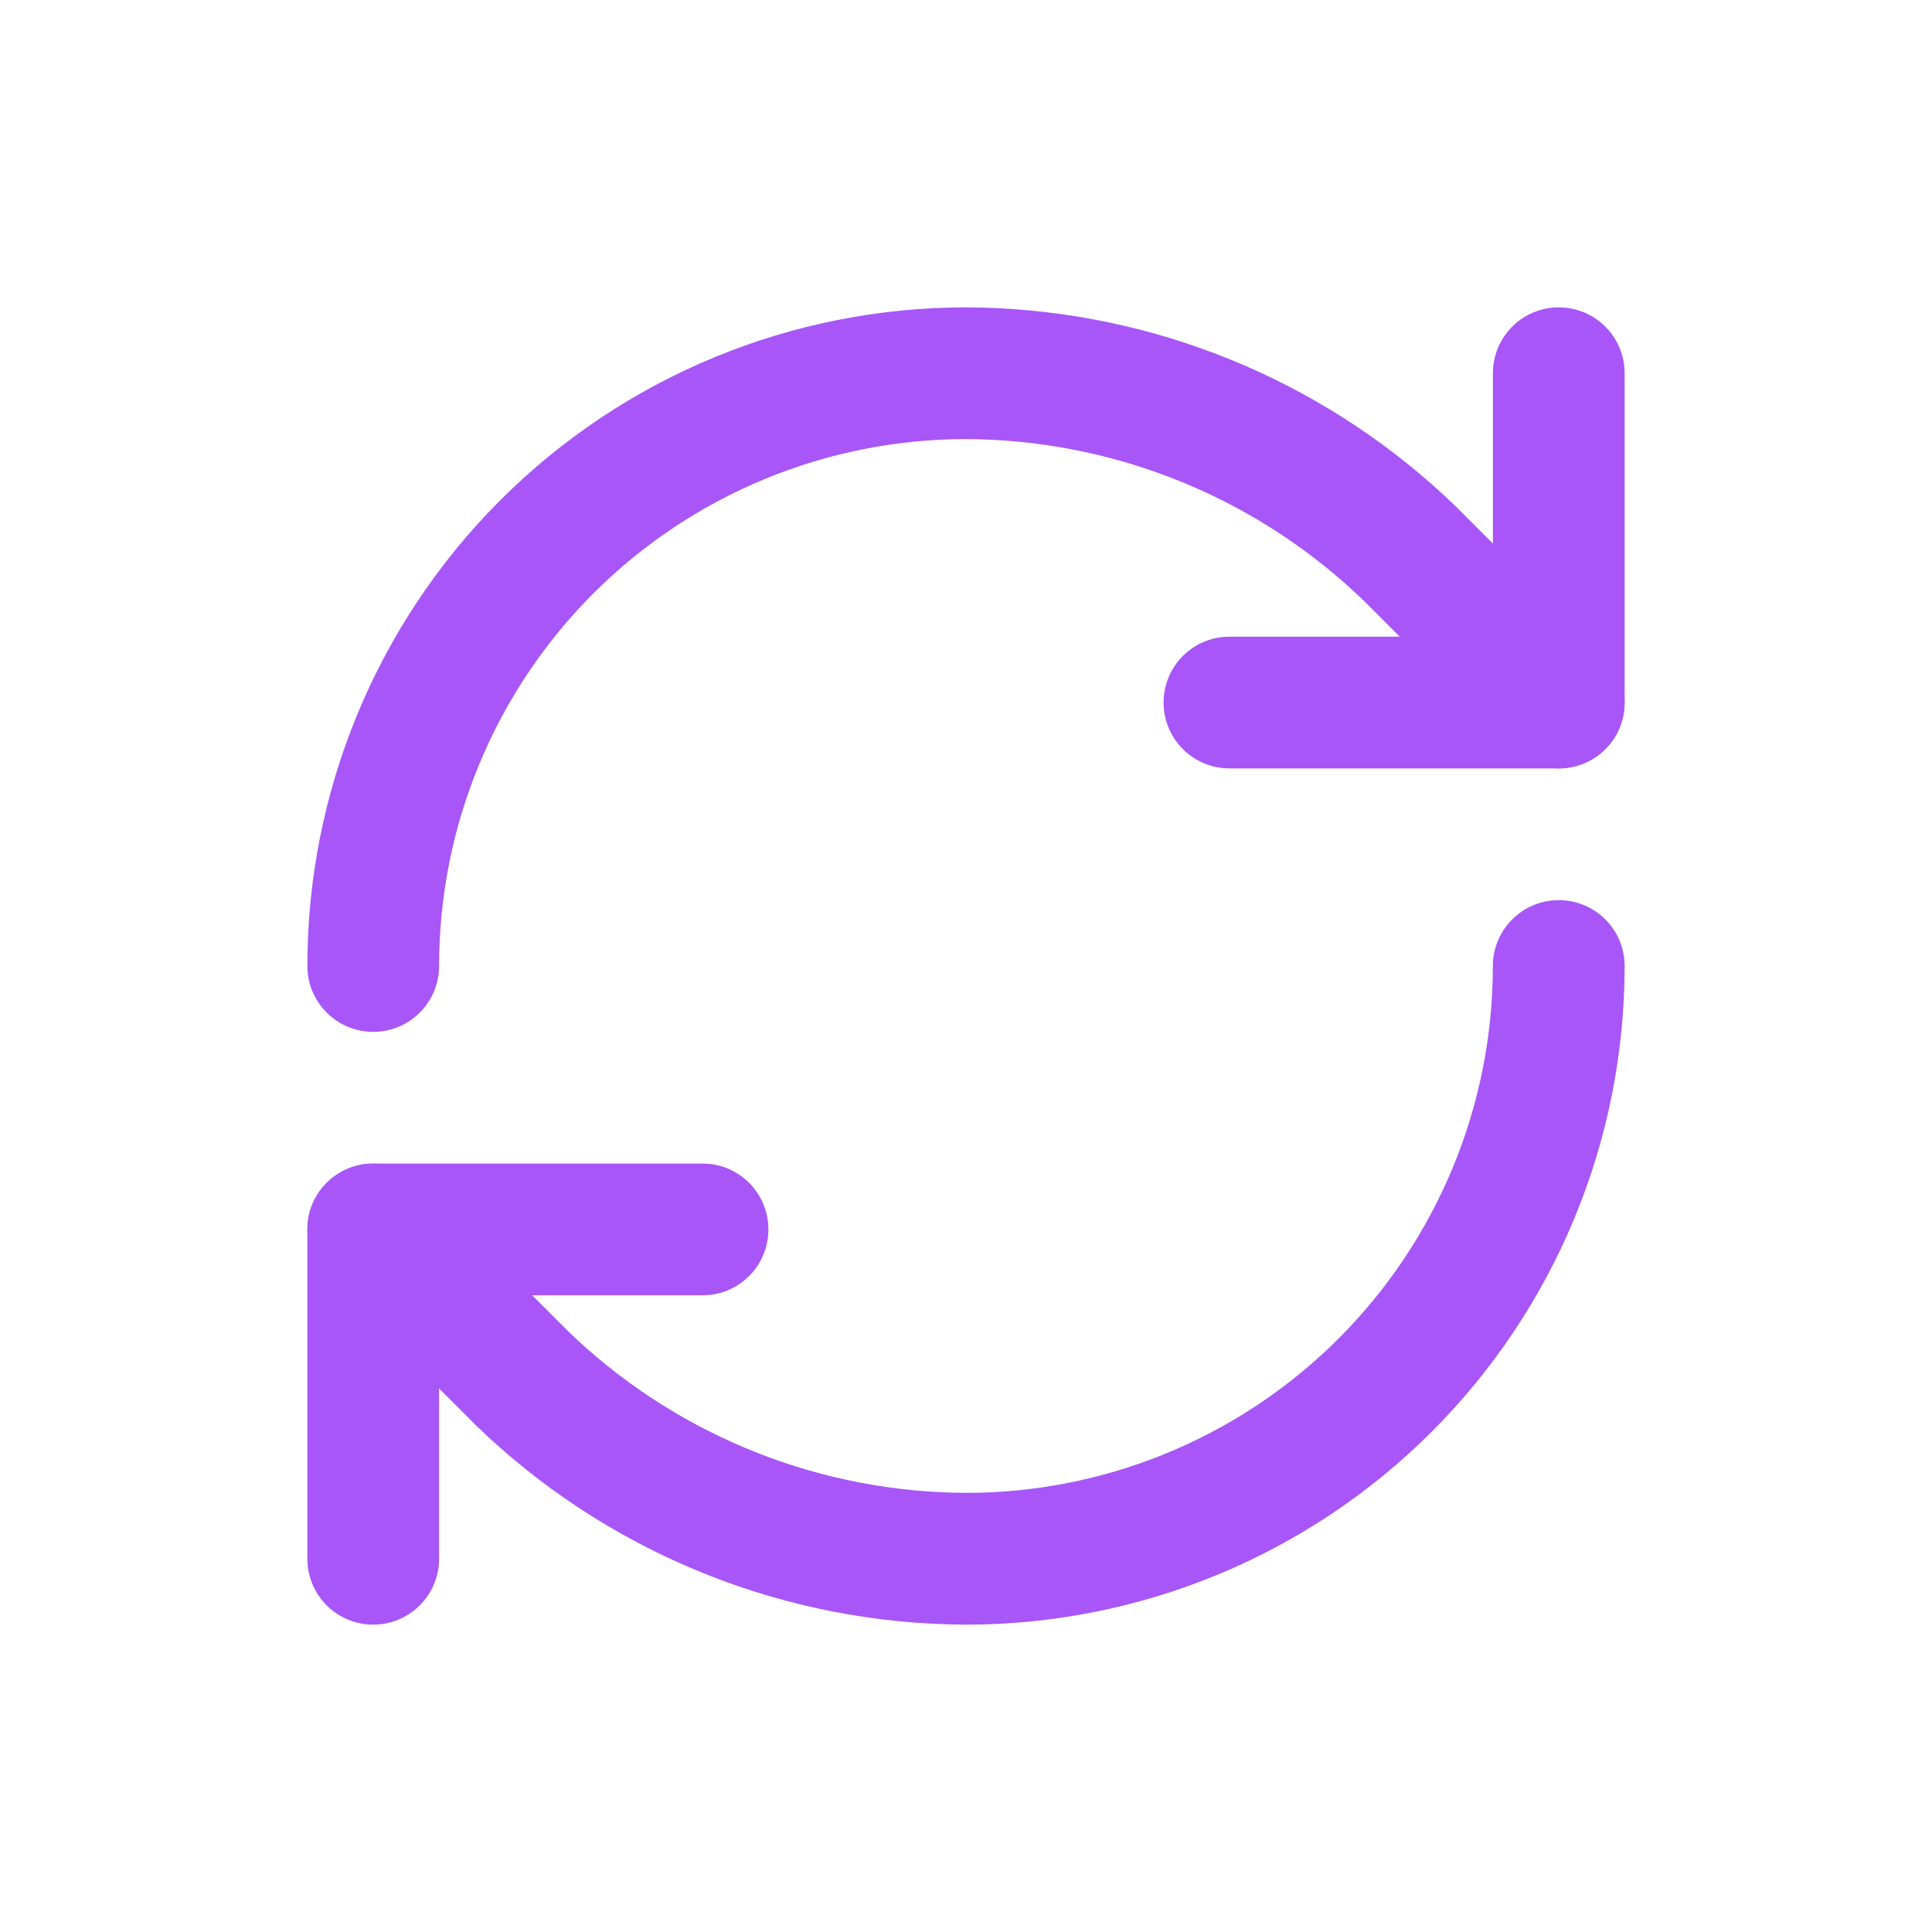 <svg width="44" height="44" viewBox="0 0 44 44" fill="none" xmlns="http://www.w3.org/2000/svg">
<path d="M7 22C7 18.022 8.58 14.206 11.393 11.393C14.206 8.58 18.022 7 22 7H22.006L22.395 7.006C26.285 7.114 30.006 8.627 32.869 11.264L33.152 11.531L36.561 14.939L36.664 15.053C37.144 15.642 37.109 16.511 36.561 17.06C36.011 17.609 35.142 17.644 34.553 17.163L34.439 17.06L31.067 13.688L30.837 13.471C28.43 11.253 25.277 10.013 21.997 10C18.815 10.001 15.764 11.265 13.514 13.514C11.264 15.765 10 18.817 10 22C10 22.828 9.328 23.5 8.5 23.5C7.672 23.5 7 22.828 7 22Z" fill="#A856F7"/>
<path d="M34 8.5C34 7.671 34.672 7 35.5 7C36.328 7 37 7.671 37 8.5V16C37 16.828 36.328 17.5 35.5 17.5H28C27.171 17.5 26.5 16.828 26.5 16C26.5 15.171 27.171 14.5 28 14.5H34V8.5Z" fill="#A856F7"/>
<path d="M33.999 22C33.999 21.172 34.671 20.5 35.499 20.5C36.328 20.5 37 21.171 37 22C37 25.978 35.419 29.794 32.606 32.607C29.793 35.42 25.978 37 22 37H21.994C17.963 36.985 14.089 35.461 11.13 32.736L10.847 32.468L10.829 32.451L7.439 29.06C6.854 28.475 6.854 27.525 7.439 26.939C8.025 26.354 8.974 26.354 9.56 26.939L12.933 30.312L13.162 30.529C15.569 32.746 18.721 33.986 22 33.999L22.297 33.996C25.372 33.92 28.305 32.666 30.485 30.485C32.735 28.235 33.999 25.183 33.999 22Z" fill="#A856F7"/>
<path d="M7 35.5V28L7.007 27.846C7.084 27.09 7.723 26.5 8.5 26.5H16L16.154 26.507C16.91 26.584 17.5 27.223 17.5 28C17.5 28.776 16.91 29.416 16.154 29.492L16 29.5H10V35.5C10 36.328 9.328 37 8.5 37C7.671 37 7 36.328 7 35.5Z" fill="#A856F7"/>
</svg>
